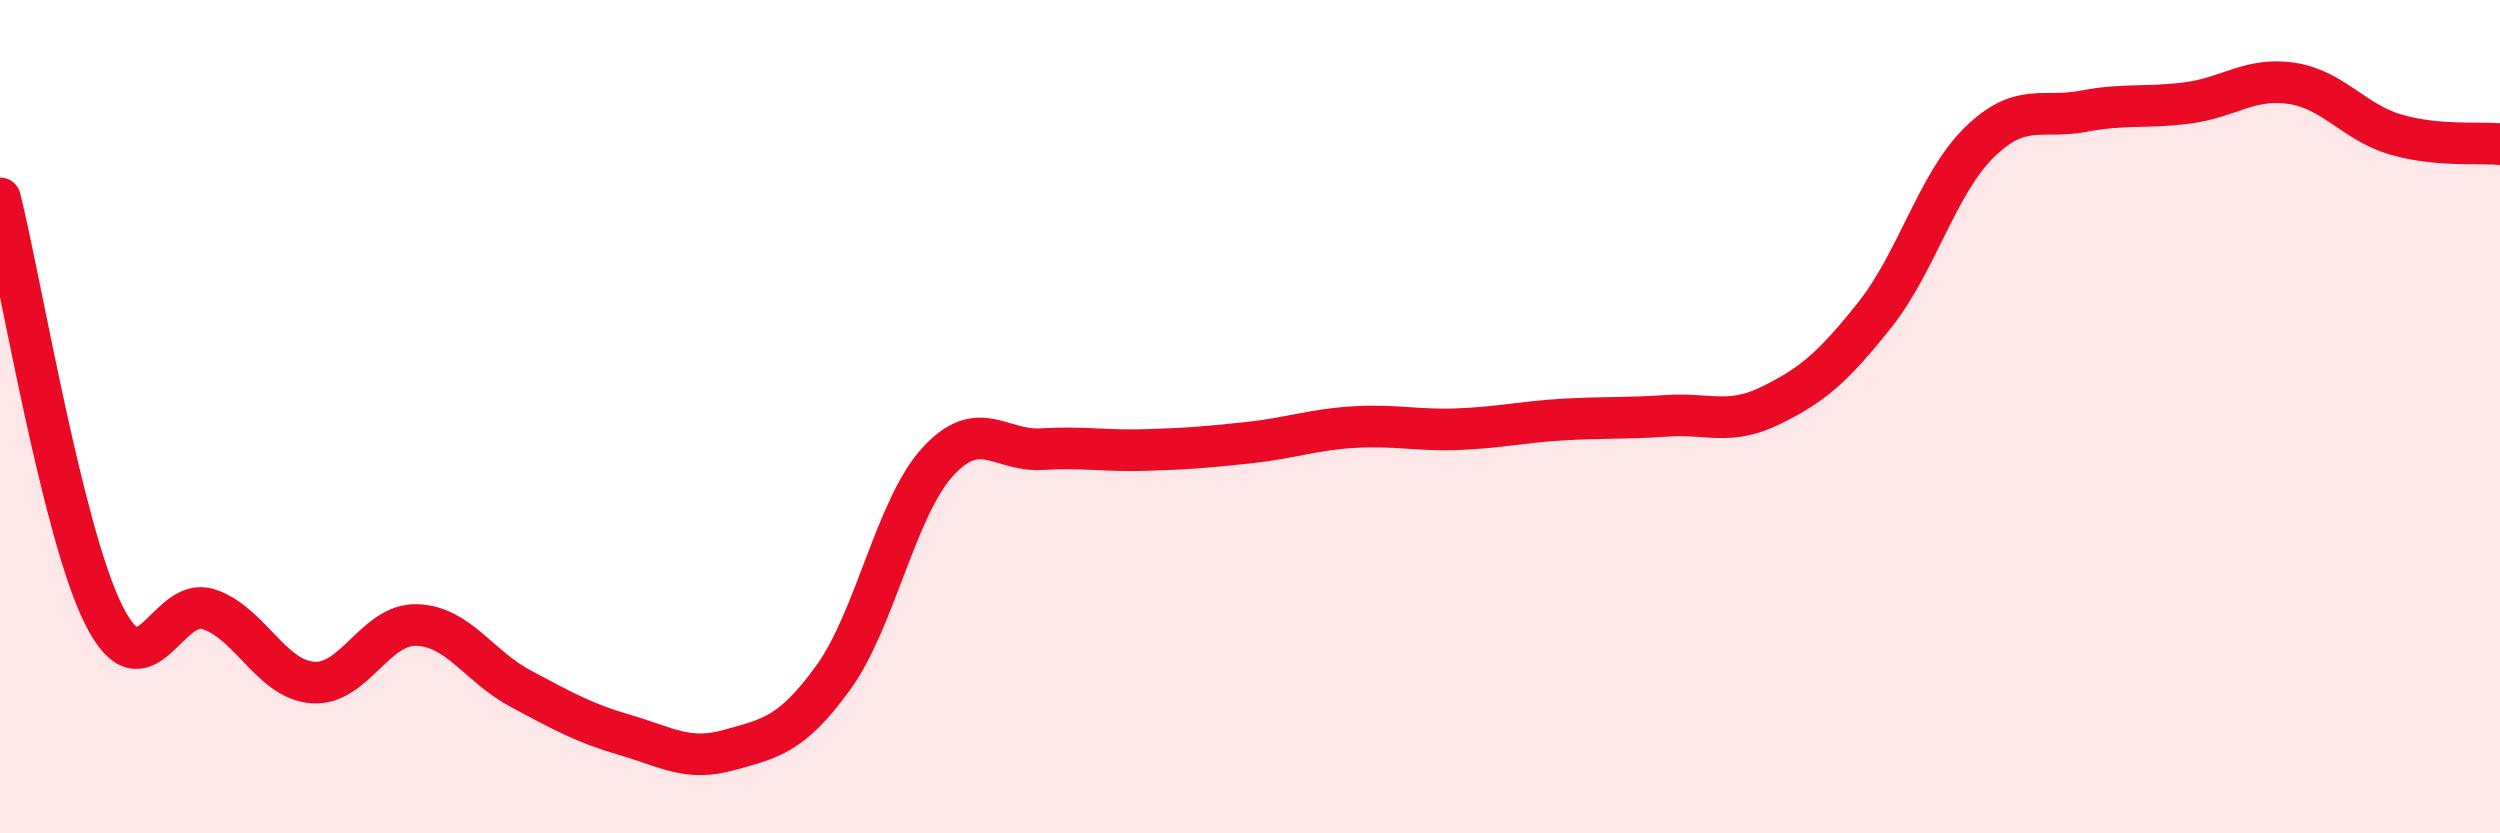 
    <svg width="60" height="20" viewBox="0 0 60 20" xmlns="http://www.w3.org/2000/svg">
      <path
        d="M 0,4.76 C 0.5,6.76 1.5,12.81 2.5,14.78 C 3.5,16.75 4,14.3 5,14.62 C 6,14.94 6.5,16.3 7.5,16.38 C 8.5,16.46 9,14.97 10,15 C 11,15.03 11.5,16 12.5,16.53 C 13.5,17.06 14,17.35 15,17.64 C 16,17.93 16.5,18.28 17.5,18 C 18.5,17.72 19,17.64 20,16.26 C 21,14.88 21.5,12.19 22.5,11.09 C 23.5,9.99 24,10.84 25,10.78 C 26,10.72 26.5,10.83 27.5,10.8 C 28.5,10.77 29,10.73 30,10.62 C 31,10.51 31.5,10.31 32.5,10.25 C 33.5,10.19 34,10.34 35,10.3 C 36,10.26 36.5,10.13 37.5,10.07 C 38.5,10.01 39,10.05 40,9.98 C 41,9.91 41.5,10.22 42.5,9.73 C 43.5,9.24 44,8.81 45,7.55 C 46,6.29 46.5,4.4 47.5,3.42 C 48.5,2.44 49,2.86 50,2.67 C 51,2.48 51.5,2.6 52.5,2.47 C 53.5,2.34 54,1.85 55,2 C 56,2.15 56.5,2.94 57.5,3.23 C 58.5,3.52 59.5,3.41 60,3.46L60 20L0 20Z"
        fill="#EB0A25"
        opacity="0.1"
        stroke-linecap="round"
        stroke-linejoin="round"
      />
      <path
        d="M 0,4.76 C 0.5,6.76 1.5,12.81 2.5,14.78 C 3.5,16.75 4,14.3 5,14.62 C 6,14.94 6.5,16.3 7.5,16.38 C 8.5,16.46 9,14.97 10,15 C 11,15.03 11.5,16 12.5,16.53 C 13.5,17.06 14,17.35 15,17.64 C 16,17.93 16.5,18.28 17.5,18 C 18.5,17.72 19,17.64 20,16.26 C 21,14.88 21.5,12.19 22.5,11.09 C 23.5,9.99 24,10.84 25,10.78 C 26,10.72 26.5,10.83 27.5,10.8 C 28.5,10.77 29,10.73 30,10.62 C 31,10.51 31.5,10.31 32.5,10.25 C 33.5,10.19 34,10.34 35,10.3 C 36,10.26 36.5,10.13 37.5,10.07 C 38.5,10.01 39,10.05 40,9.98 C 41,9.91 41.5,10.22 42.5,9.73 C 43.5,9.24 44,8.81 45,7.55 C 46,6.29 46.5,4.4 47.5,3.42 C 48.5,2.44 49,2.86 50,2.67 C 51,2.48 51.5,2.6 52.5,2.47 C 53.5,2.34 54,1.85 55,2 C 56,2.15 56.5,2.94 57.5,3.23 C 58.5,3.52 59.5,3.41 60,3.46"
        stroke="#EB0A25"
        stroke-width="1"
        fill="none"
        stroke-linecap="round"
        stroke-linejoin="round"
      />
    </svg>
  